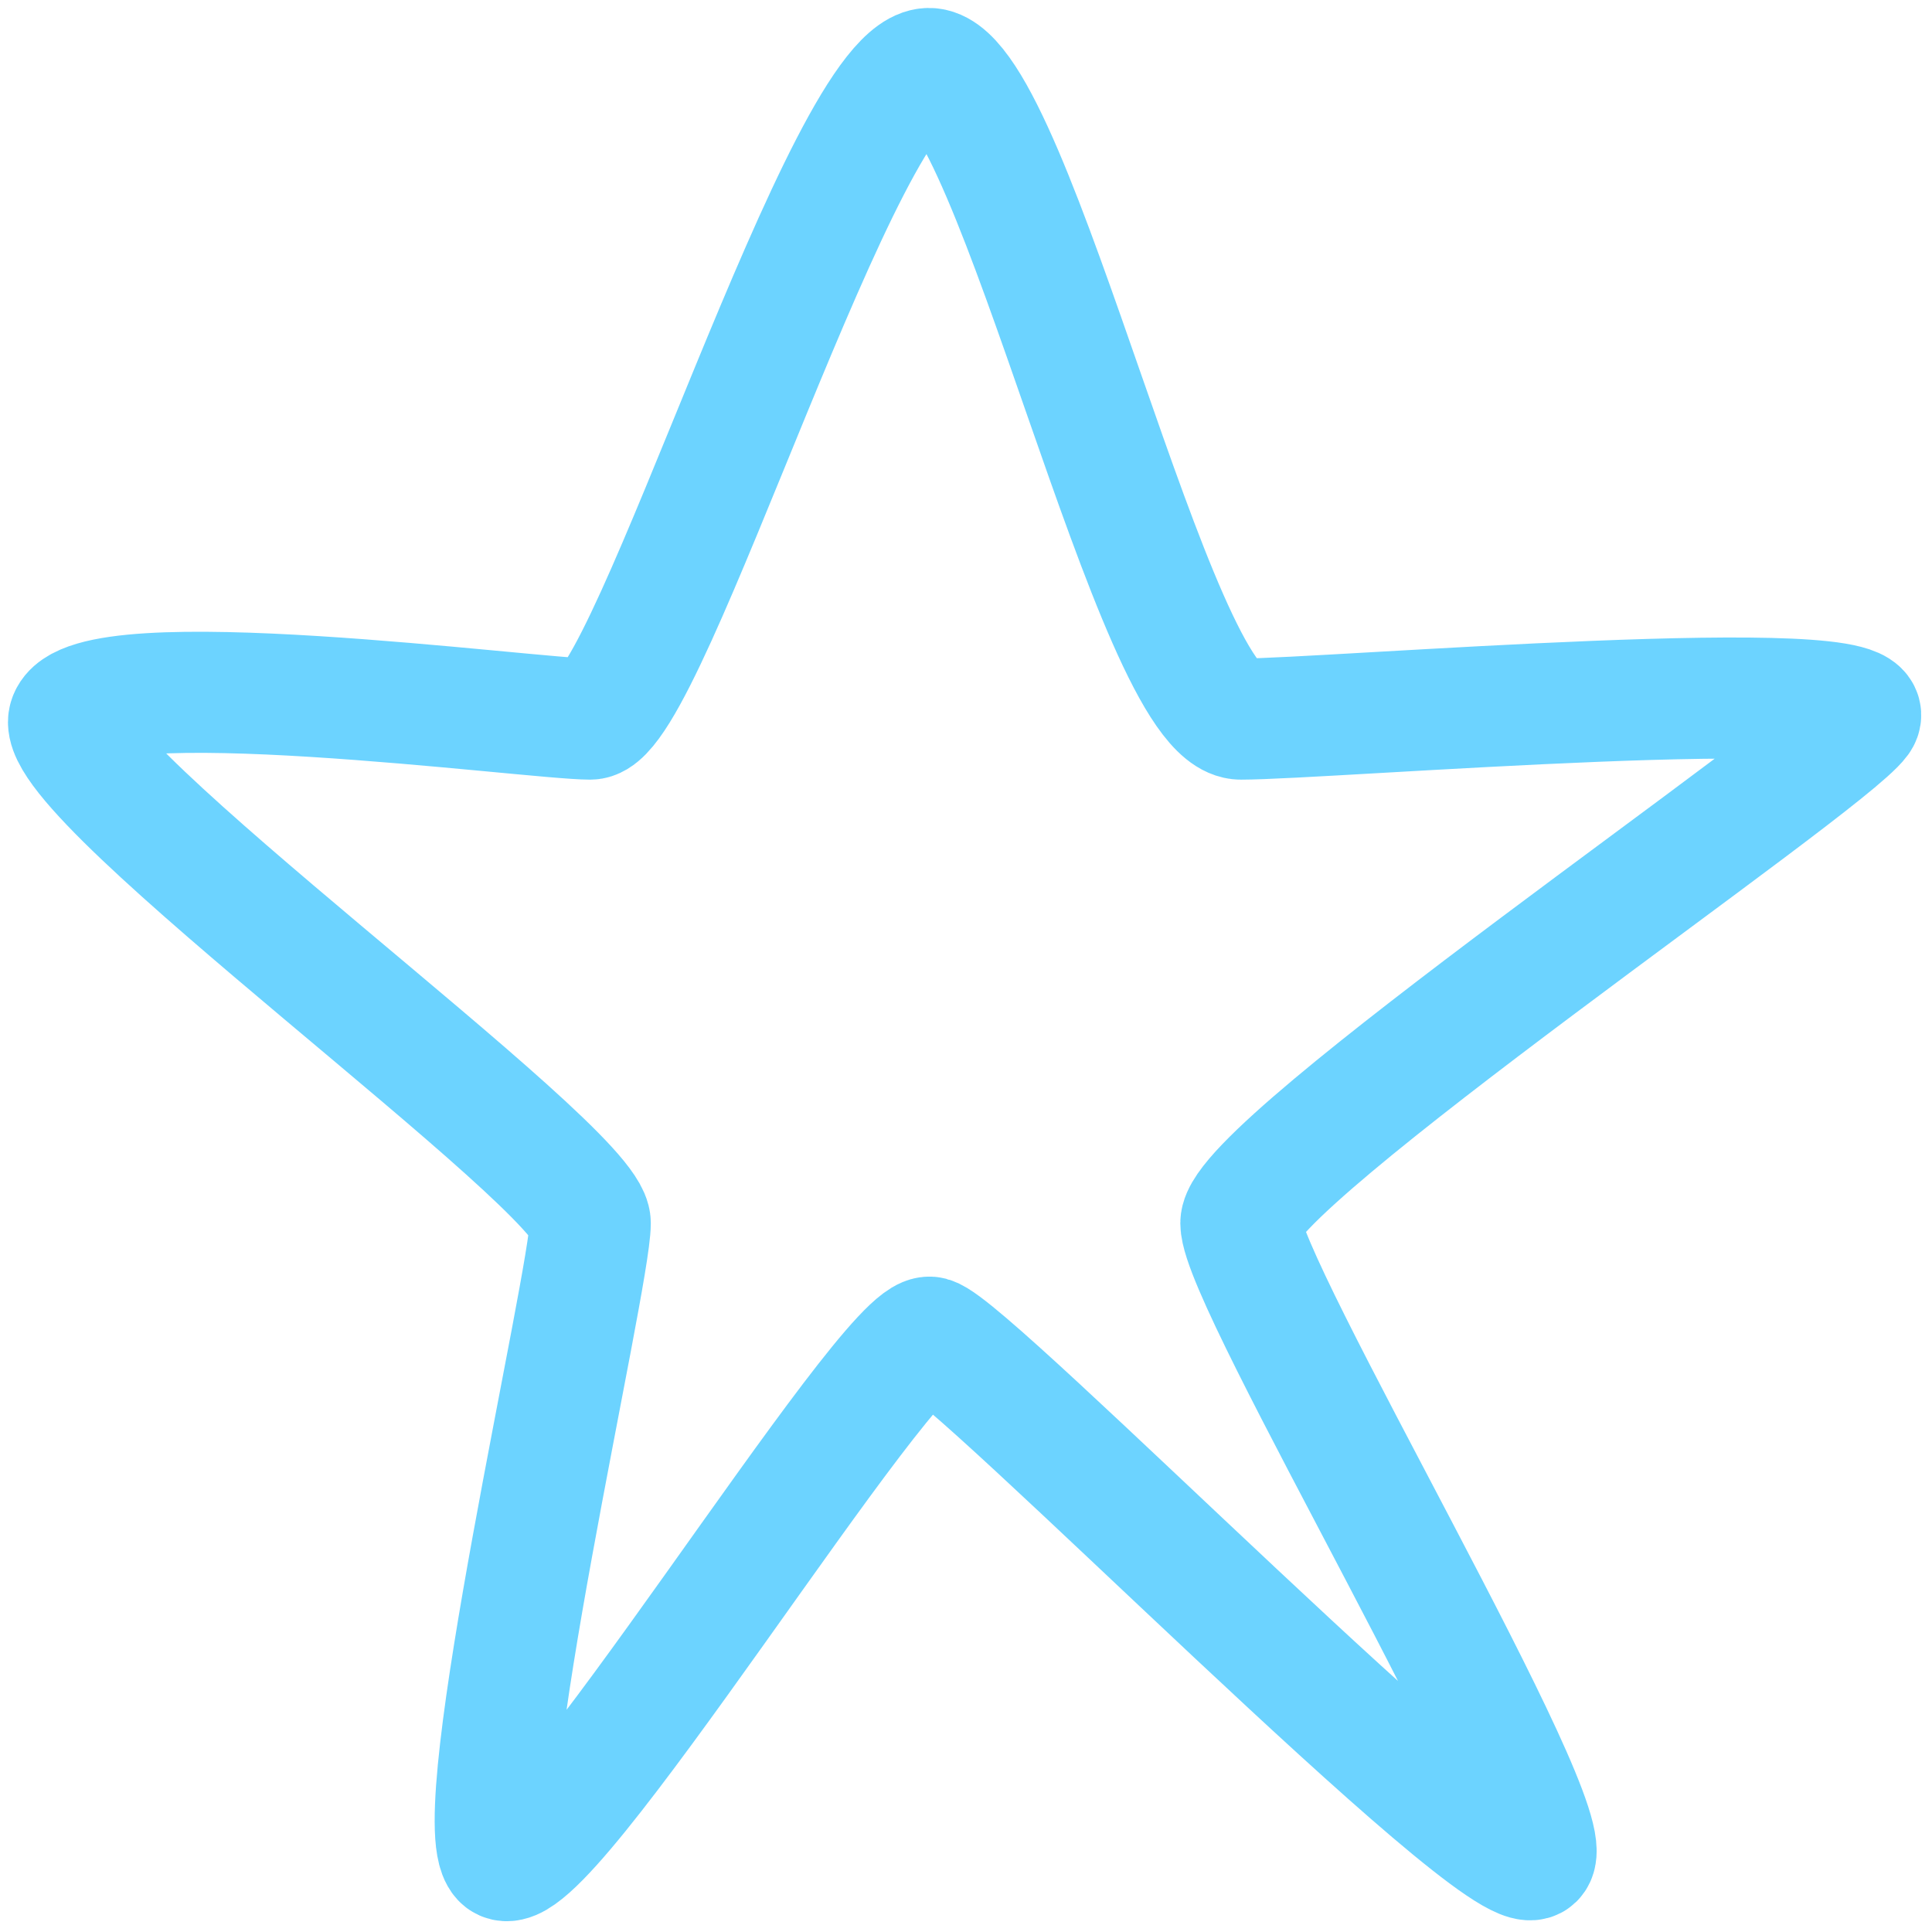 <?xml version="1.0" encoding="UTF-8"?> <svg xmlns="http://www.w3.org/2000/svg" width="141" height="141" viewBox="0 0 141 141" fill="none"> <path d="M67.92 5.006C61.788 4.377 47.324 52.481 43.078 52.481C38.833 52.481 6.287 48.08 5.03 52.481C3.772 56.883 43.078 85.179 43.078 89.267C43.078 93.354 33.959 132.654 36.632 135.641C39.305 138.628 64.932 96.812 67.92 97.598C70.907 98.384 109.584 137.842 111.943 135.641C114.301 133.44 90.56 93.668 90.56 89.267C90.56 84.865 133.168 55.94 135.684 52.481C138.2 49.023 96.849 52.481 90.56 52.481C84.271 52.481 74.052 5.635 67.92 5.006Z" stroke="#6CD3FF" stroke-width="8.837" stroke-linecap="round"></path> </svg> 
